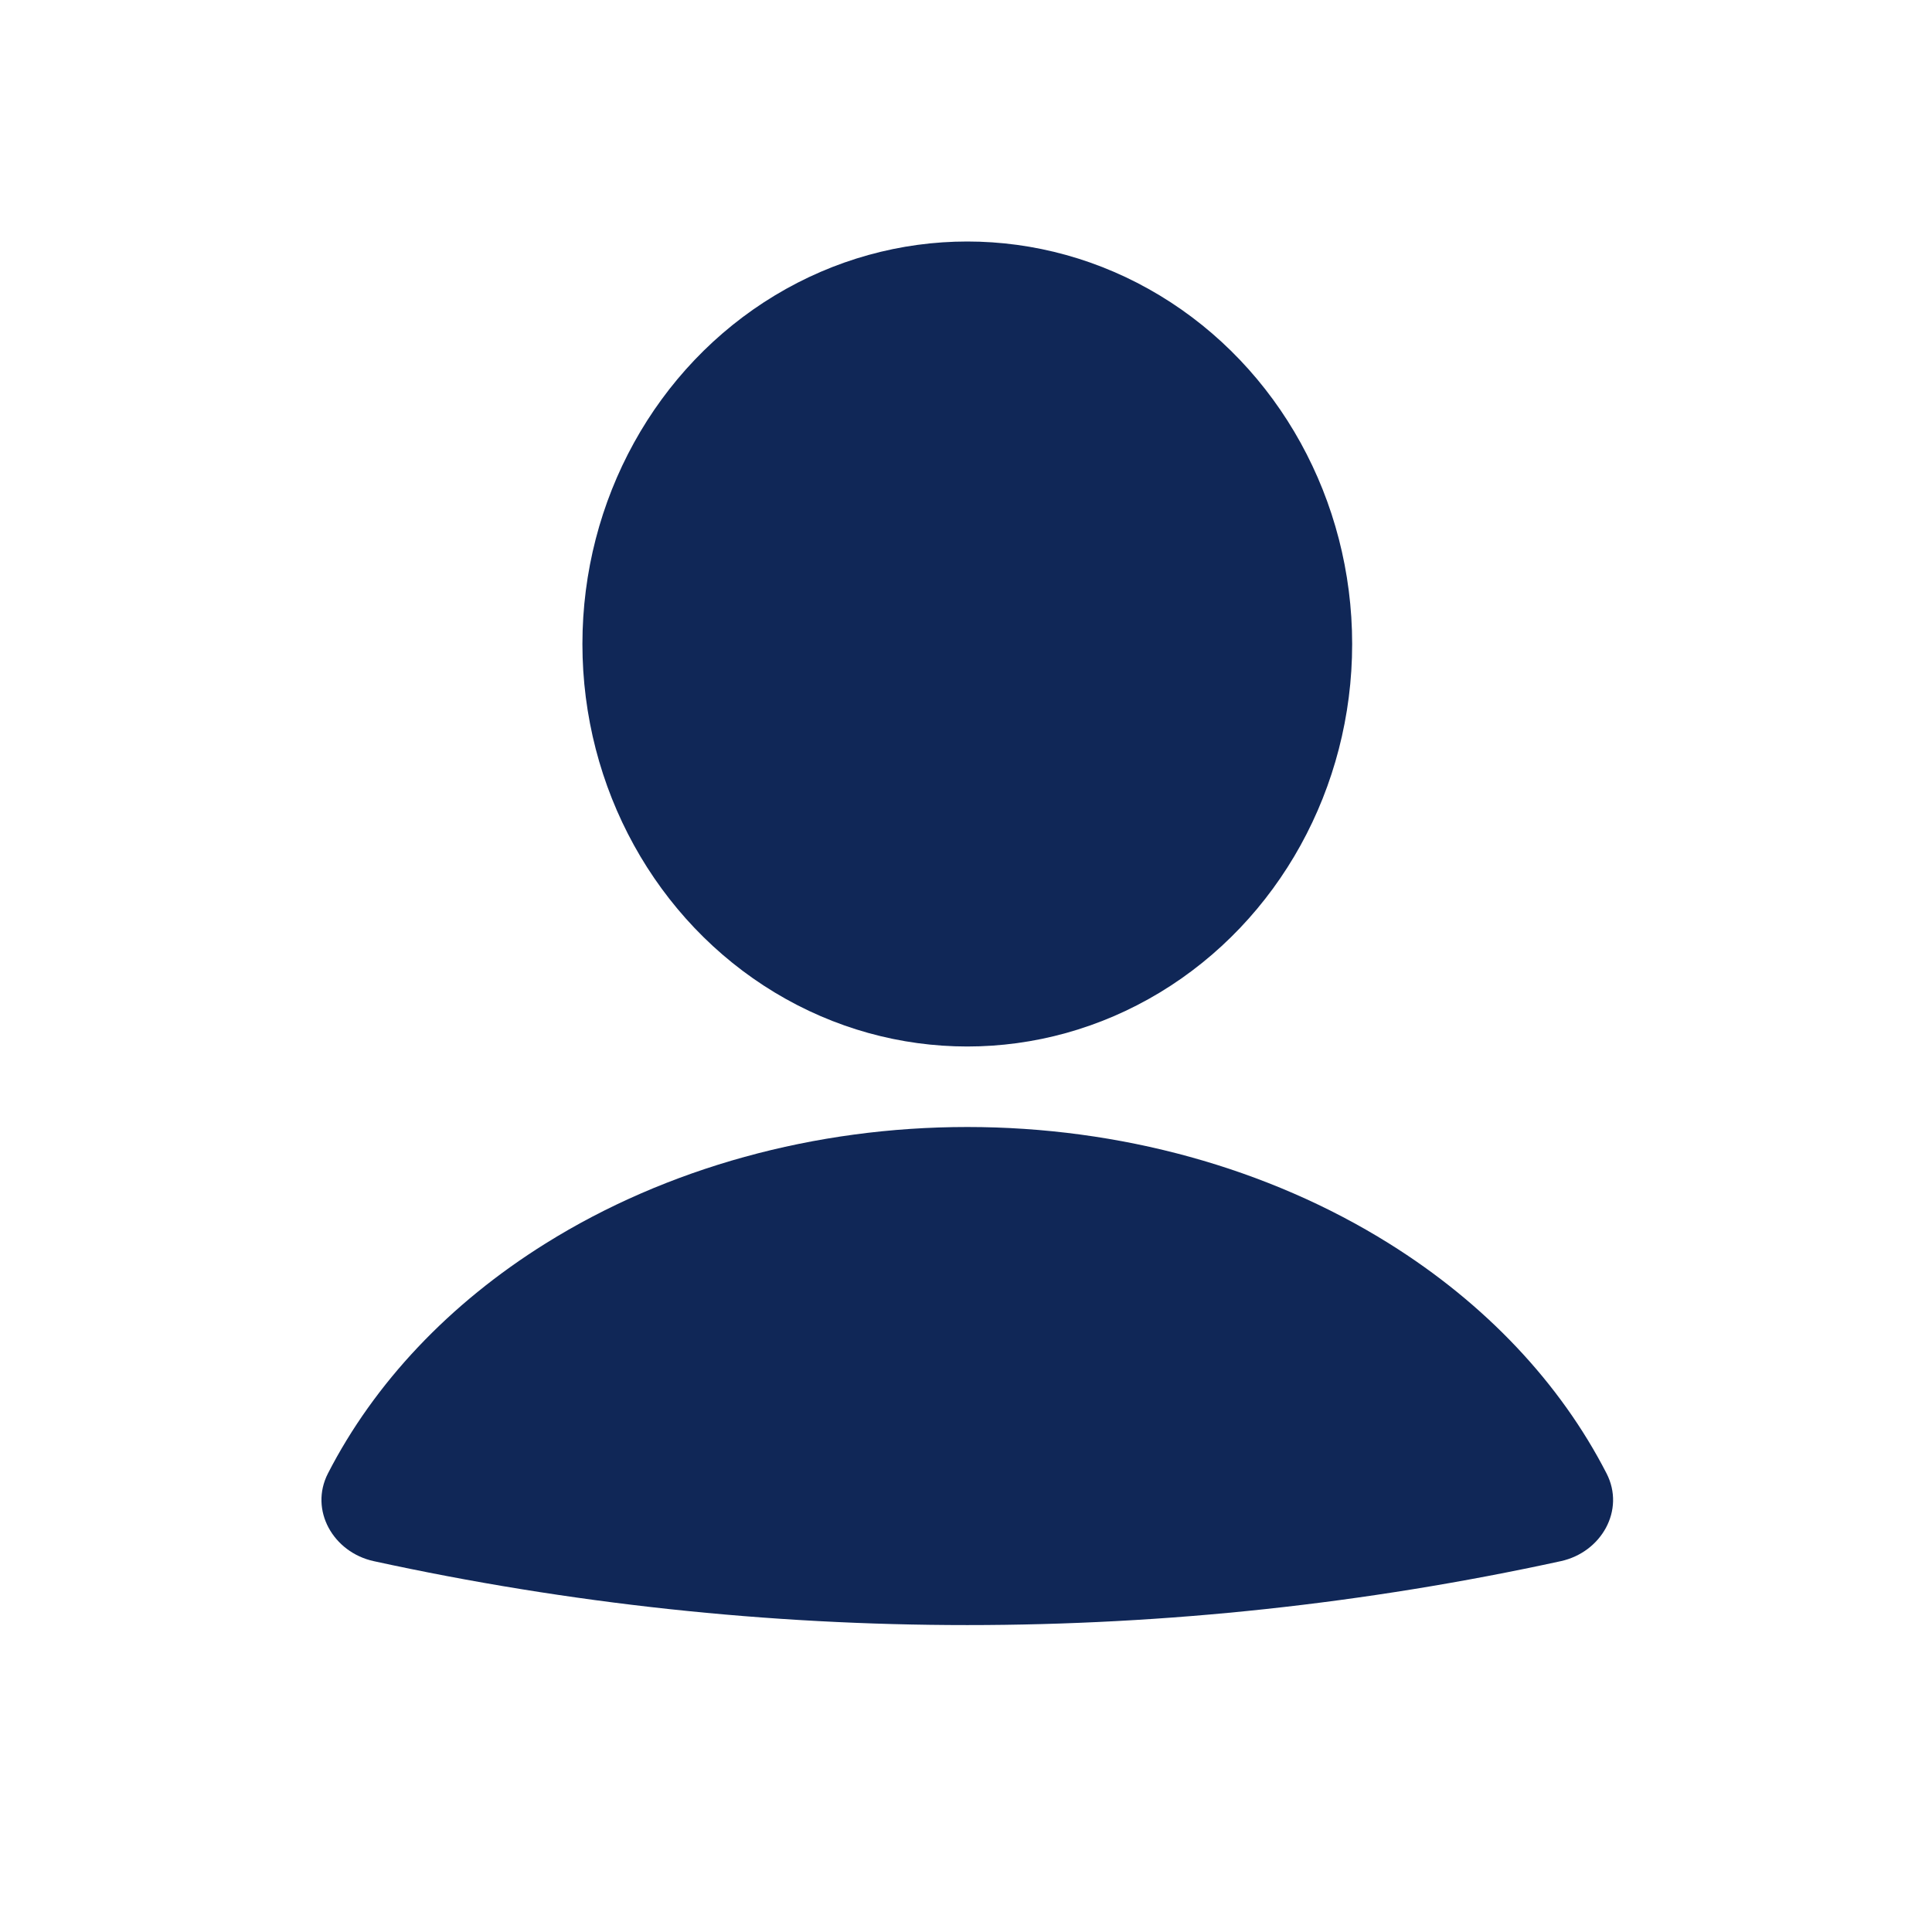 <svg width="24" height="24" viewBox="0 0 24 24" fill="none" xmlns="http://www.w3.org/2000/svg">
<path d="M19.39 19.393C19.892 19.283 20.192 18.76 19.957 18.303C19.381 17.181 18.452 16.194 17.255 15.447C15.752 14.508 13.91 14 12.016 14C10.121 14 8.28 14.508 6.777 15.447C5.58 16.194 4.651 17.18 4.074 18.303C3.84 18.76 4.14 19.283 4.642 19.393C9.501 20.452 14.531 20.452 19.39 19.393Z" fill="#102757"/>
<ellipse cx="12.016" cy="8" rx="4.781" ry="5" fill="#102757"/>
</svg>
